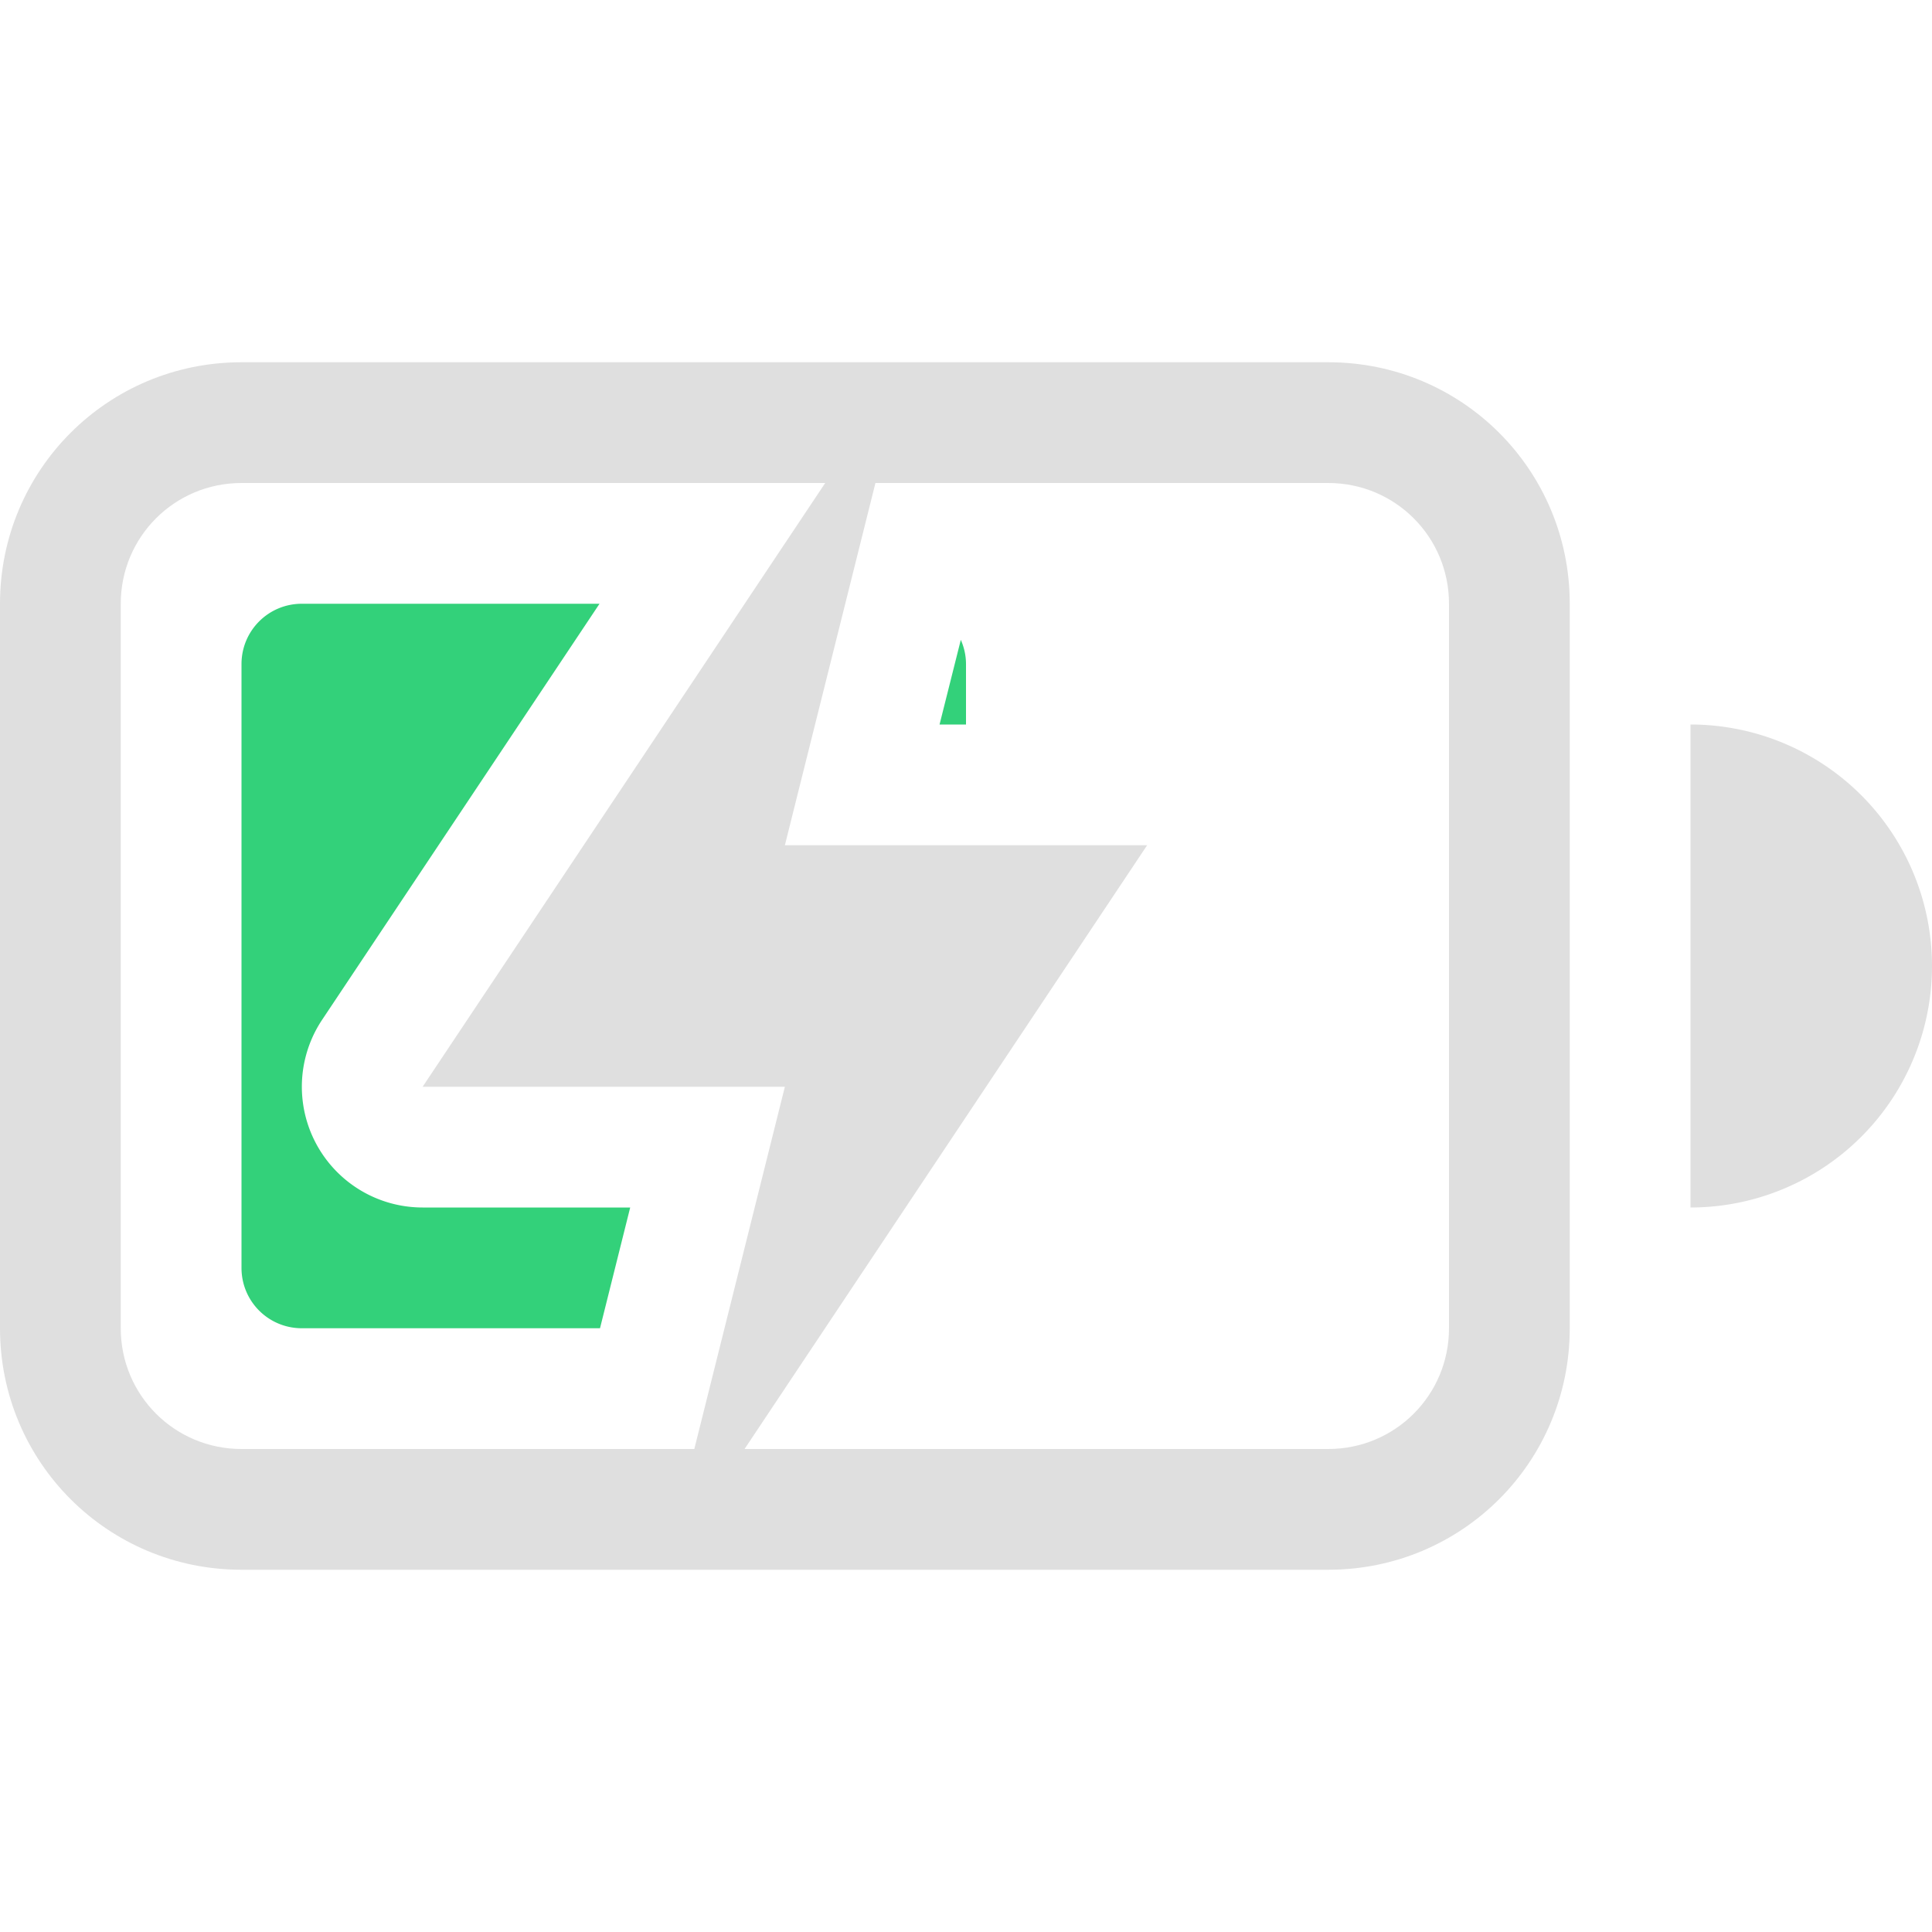 <svg width="16" height="16" version="1.1" xmlns="http://www.w3.org/2000/svg">
 <g id="g10" fill="#dfdfdf">
  <path id="path4" d="m2 3c-1.108 0-2 0.892-2 2v6c0 1.108 0.892 2 2 2h9c1.108 0 2-0.892 2-2v-6c0-1.108-0.892-2-2-2h-9zm0 1h9c0.554 0 1 0.446 1 1v6c0 0.554-0.446 1-1 1h-9c-0.554 0-1-0.446-1-1v-6c0-0.554 0.446-1 1-1z"/>
  <path id="rect6" d="m2.5 5c-0.277 0-0.5 0.223-0.5 0.5v5c0 0.277 0.223 0.5 0.5 0.5h2.469l0.25-1h-1.719a1 1 0 0 1-0.832-1.555l2.297-3.445h-2.465zm5.457 0.299-0.176 0.701h0.219v-0.5c0-0.072-0.016-0.14-0.043-0.201zm-2.289 2.254-0.299 0.447h1.115a1 1 0 0 1-0.816-0.447zm0.848 0.447a1 1 0 0 1 0.816 0.447l0.299-0.447h-1.115z" class="success" fill="#33d17a"/>
  <path id="path8" d="m14 6v4a2 2 0 0 0 2-2 2 2 0 0 0-2-2z"/>
 </g>
 <path fill="#dfdfdf" id="path6" d="m6.834 4-3.334 5h3l-0.75 3h0.416l3.334-5h-3l0.75-3z"/>
</svg>
